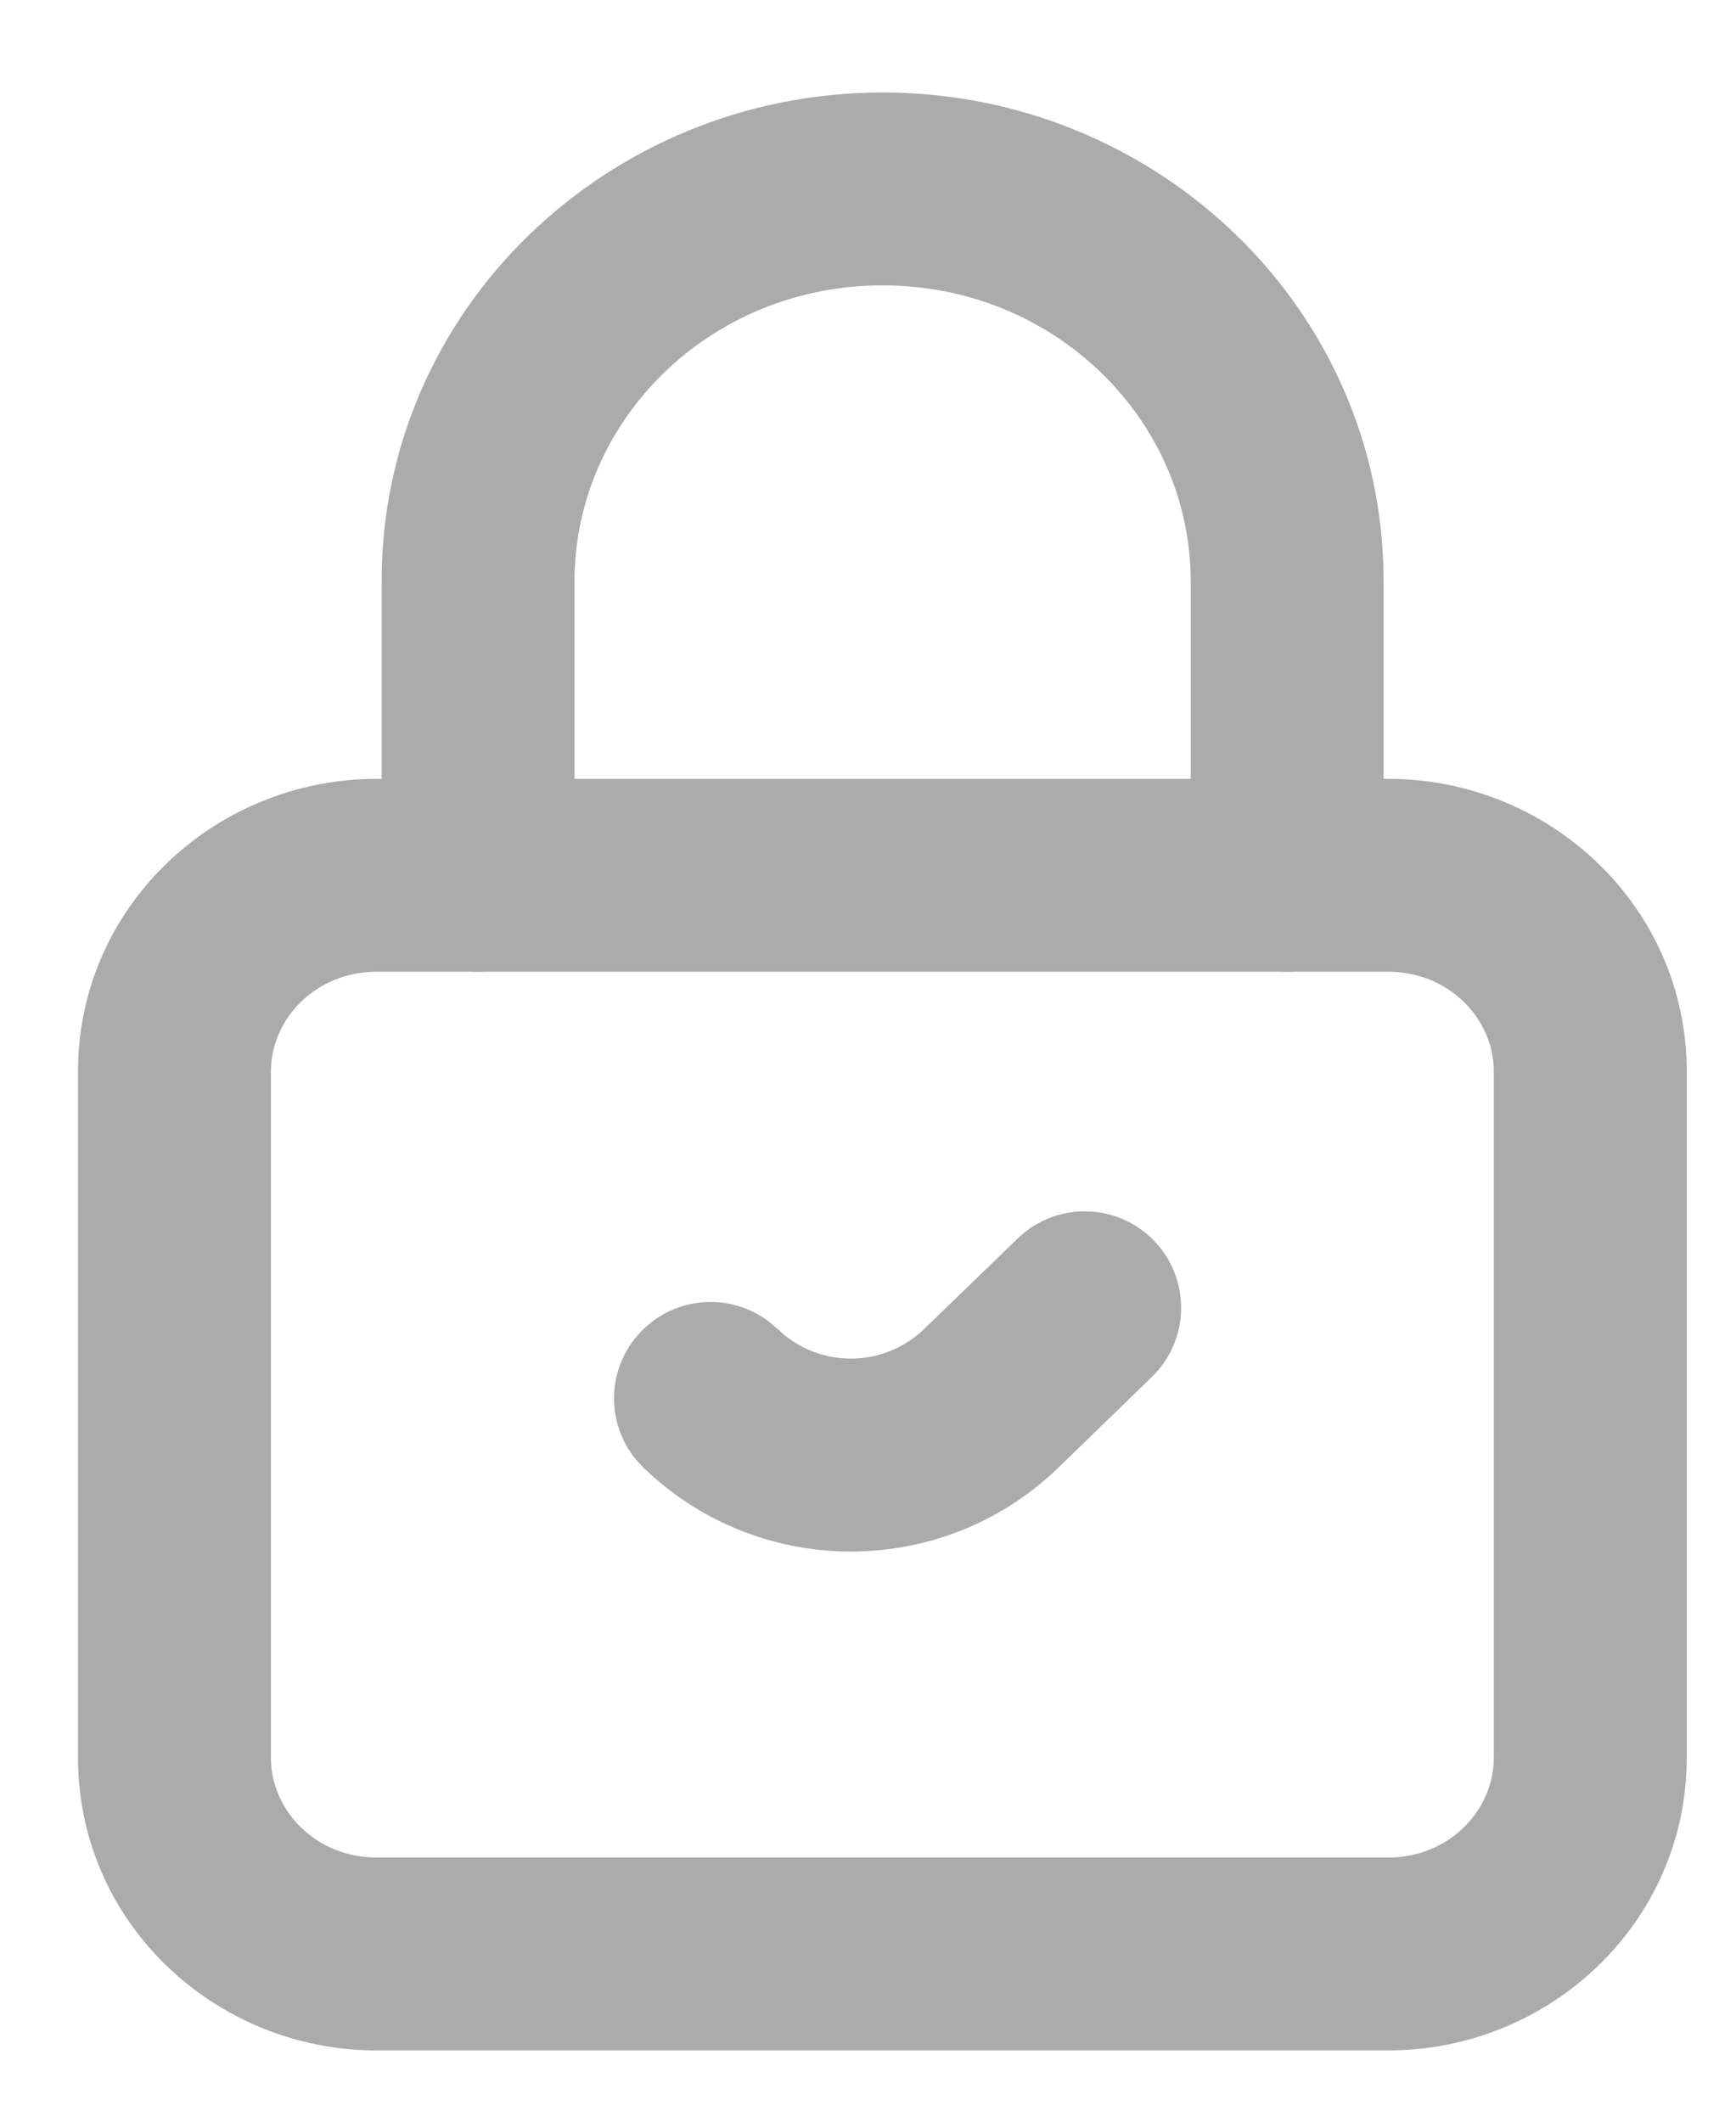 <svg width="18" height="22" viewBox="0 0 18 22" fill="none" xmlns="http://www.w3.org/2000/svg">
<path d="M15.489 11.109C15.489 10.568 15.027 10.076 14.393 10.076H3.906C3.271 10.076 2.809 10.568 2.809 11.109V18.227C2.809 18.769 3.271 19.261 3.906 19.261H14.393C15.027 19.261 15.489 18.769 15.489 18.227V11.109ZM17.489 18.227C17.489 19.931 16.073 21.261 14.393 21.261H3.906C2.225 21.261 0.809 19.932 0.809 18.227V11.109C0.809 9.405 2.225 8.076 3.906 8.076H14.393C16.073 8.076 17.489 9.405 17.489 11.109V18.227Z" fill="#ABABAB"/>
<path d="M10.551 12.843C10.947 12.458 11.58 12.468 11.965 12.864C12.349 13.261 12.339 13.894 11.943 14.278L10.976 15.216C9.815 16.341 7.991 16.378 6.787 15.324L6.672 15.219L6.602 15.144C6.275 14.757 6.288 14.178 6.648 13.806C7.008 13.433 7.587 13.4 7.985 13.714L8.062 13.781L8.144 13.852C8.57 14.189 9.186 14.164 9.584 13.779L10.551 12.843Z" fill="#ABABAB"/>
<path d="M12.346 9.076V6.026C12.346 4.361 10.945 2.959 9.151 2.959C7.358 2.959 5.957 4.361 5.957 6.026V9.076C5.957 9.628 5.509 10.076 4.957 10.076C4.405 10.076 3.957 9.628 3.957 9.076V6.026C3.957 3.199 6.312 0.959 9.151 0.959C11.991 0.959 14.346 3.199 14.346 6.026V9.076C14.346 9.628 13.898 10.076 13.346 10.076C12.794 10.076 12.346 9.628 12.346 9.076Z" fill="#ABABAB"/>
</svg>
